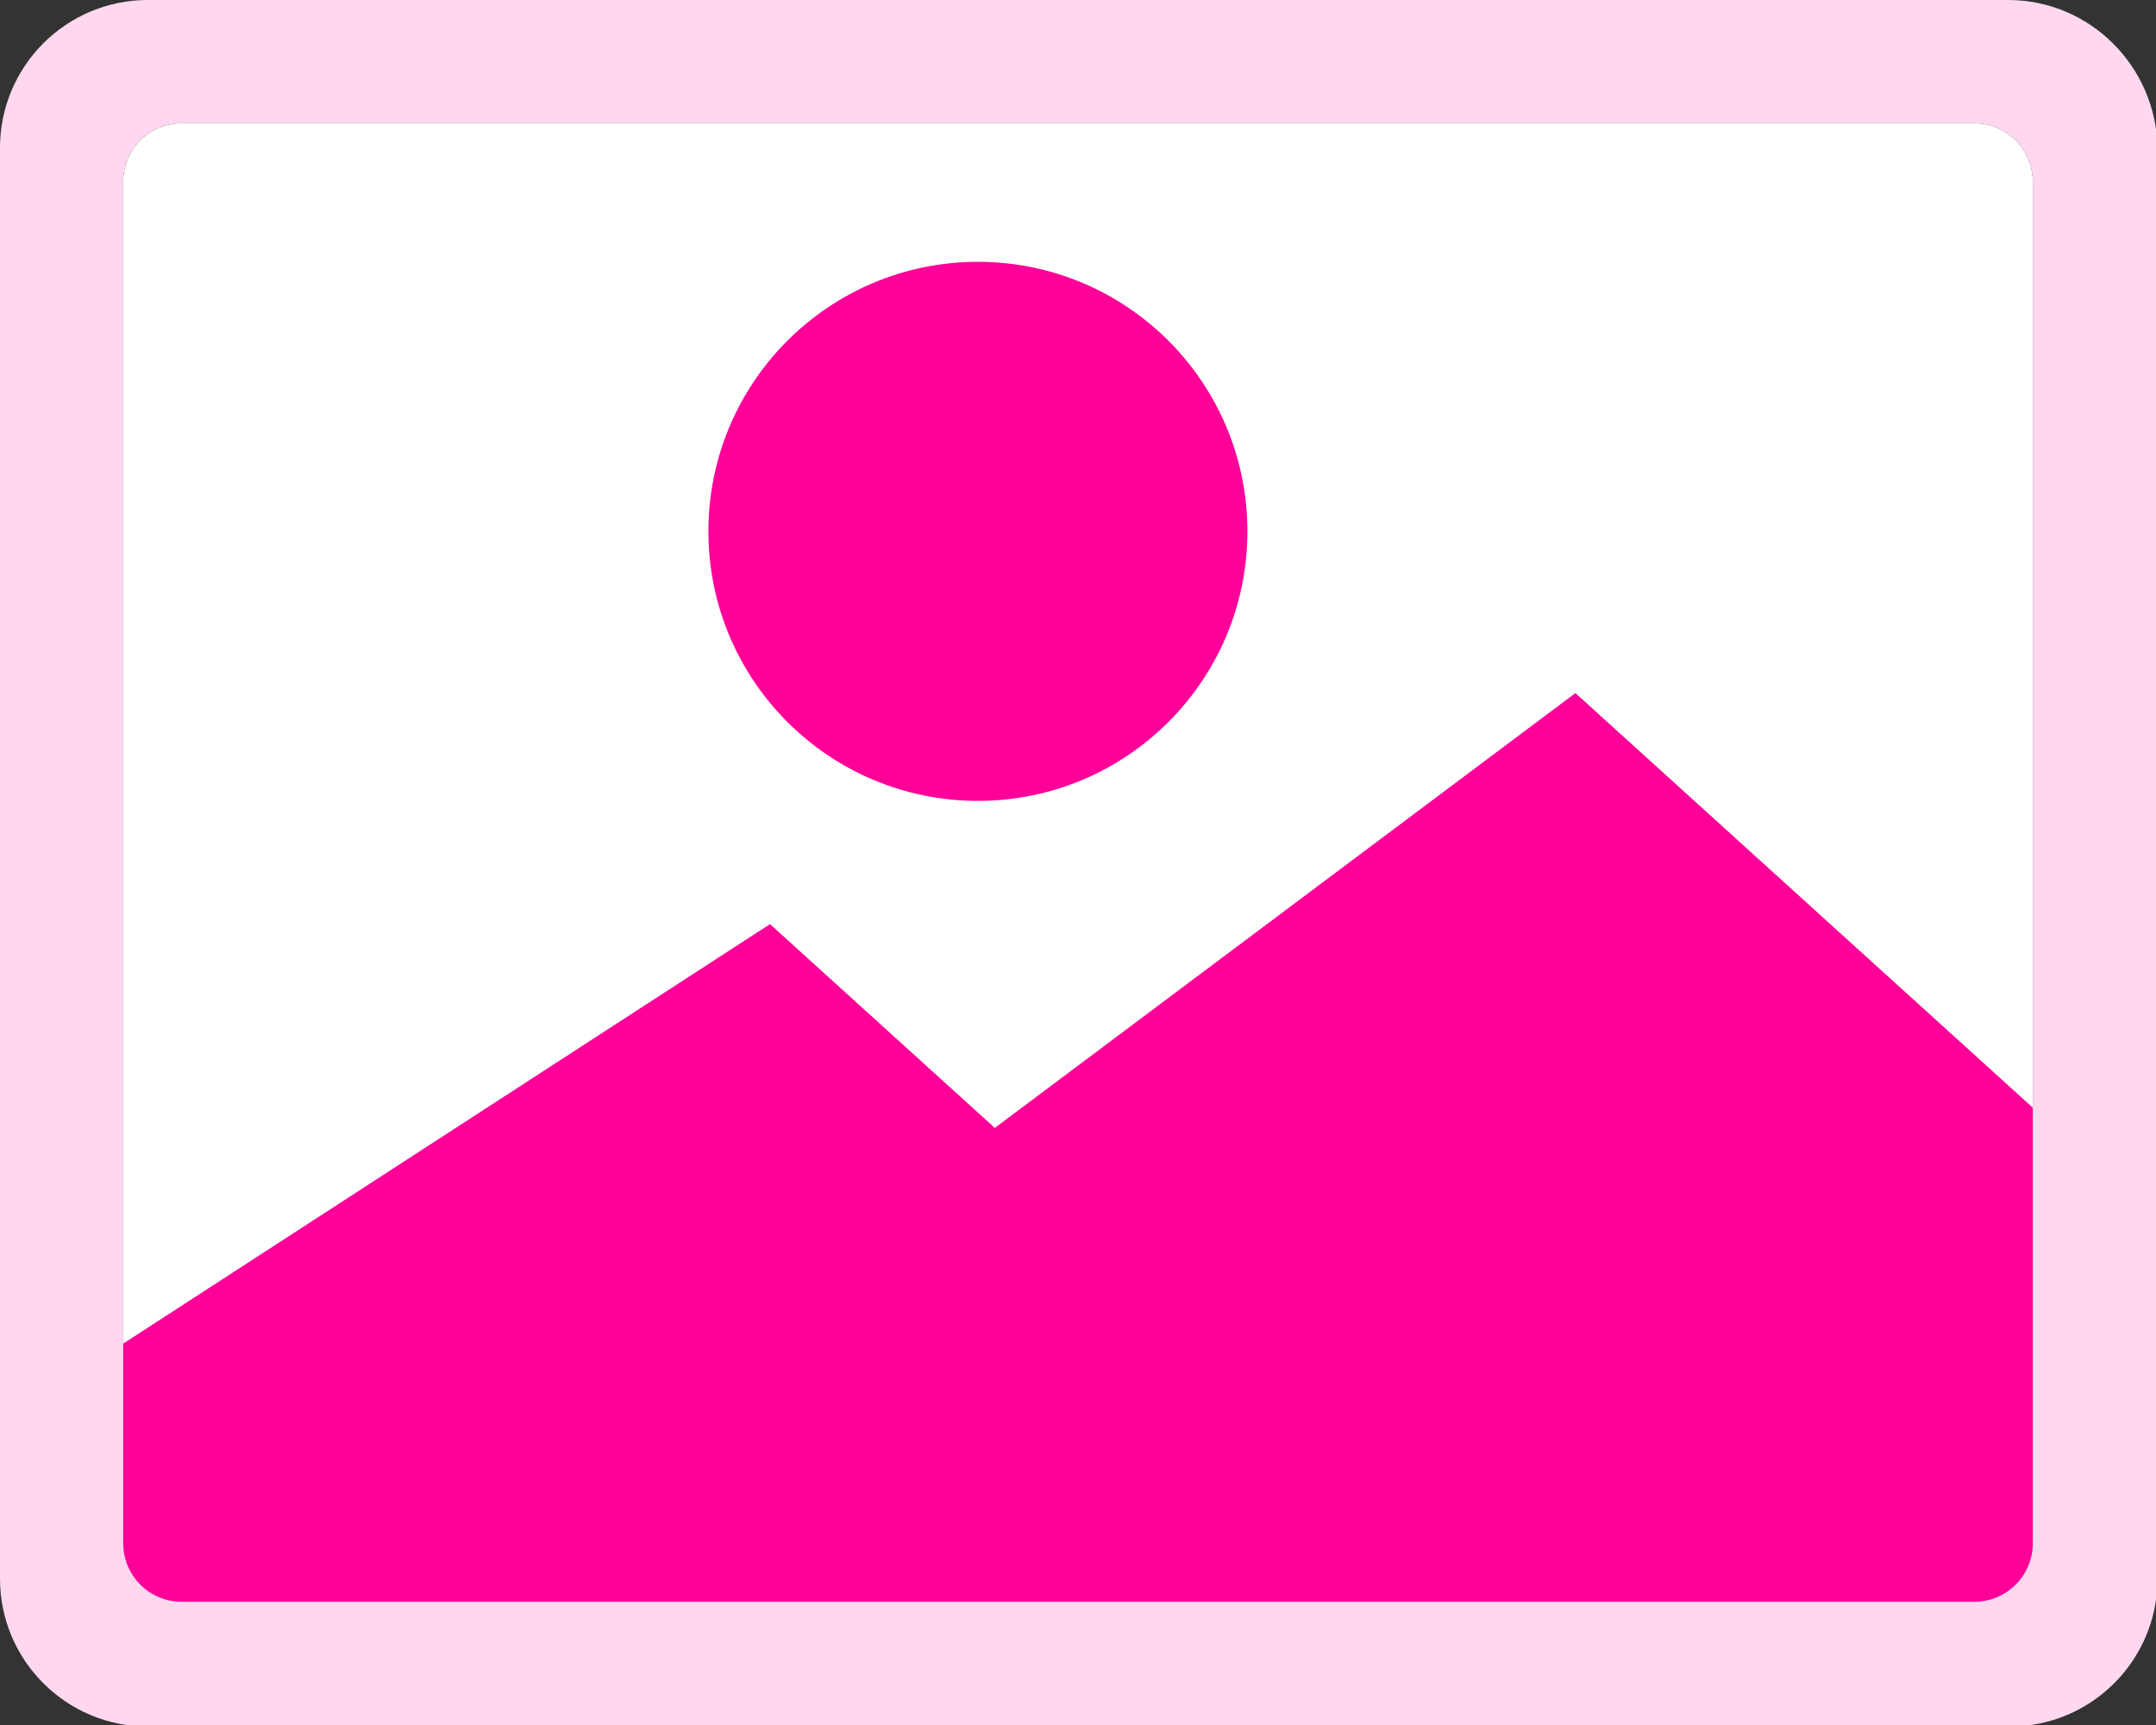 <svg width="140" height="112" viewBox="0 0 140 112" fill="none" xmlns="http://www.w3.org/2000/svg">
<rect x="0" y="0" width="140" height="112" fill="#333333" stroke="none"/>
<path d="M128.2 8H11.8C9.7 8 8 9.7 8 11.8V100.2C8 102.3 9.7 104 11.8 104H128.2C130.3 104 132 102.3 132 100.2V11.8C132 9.7 130.3 8 128.2 8Z" fill="white"/>
<path d="M63.5 52C73.165 52 81 44.165 81 34.5C81 24.835 73.165 17 63.5 17C53.835 17 46 24.835 46 34.5C46 44.165 53.835 52 63.5 52Z" fill="#FF0099"/>
<path d="M123.8 106L135 103.825V74.639L102.3 45L64.6 73.233L50 60L8 87.238C8 87.238 7.6 88.96 7 91.498V106H123.8Z" fill="#FF0099"/>
<path d="M130.4 0H9.6C4.3 0 0 4.3 0 9.6V102.5C0 107.8 4.3 112.1 9.6 112.1H130.5C135.8 112.1 140.1 107.8 140.1 102.5V9.6C140 4.3 135.7 0 130.4 0ZM132 100.2C132 102.3 130.3 104 128.2 104H11.8C9.7 104 8 102.3 8 100.2V11.8C8 9.7 9.7 8 11.8 8H128.2C130.3 8 132 9.7 132 11.8V100.2Z" fill="#FFD8EF"/>
</svg>
